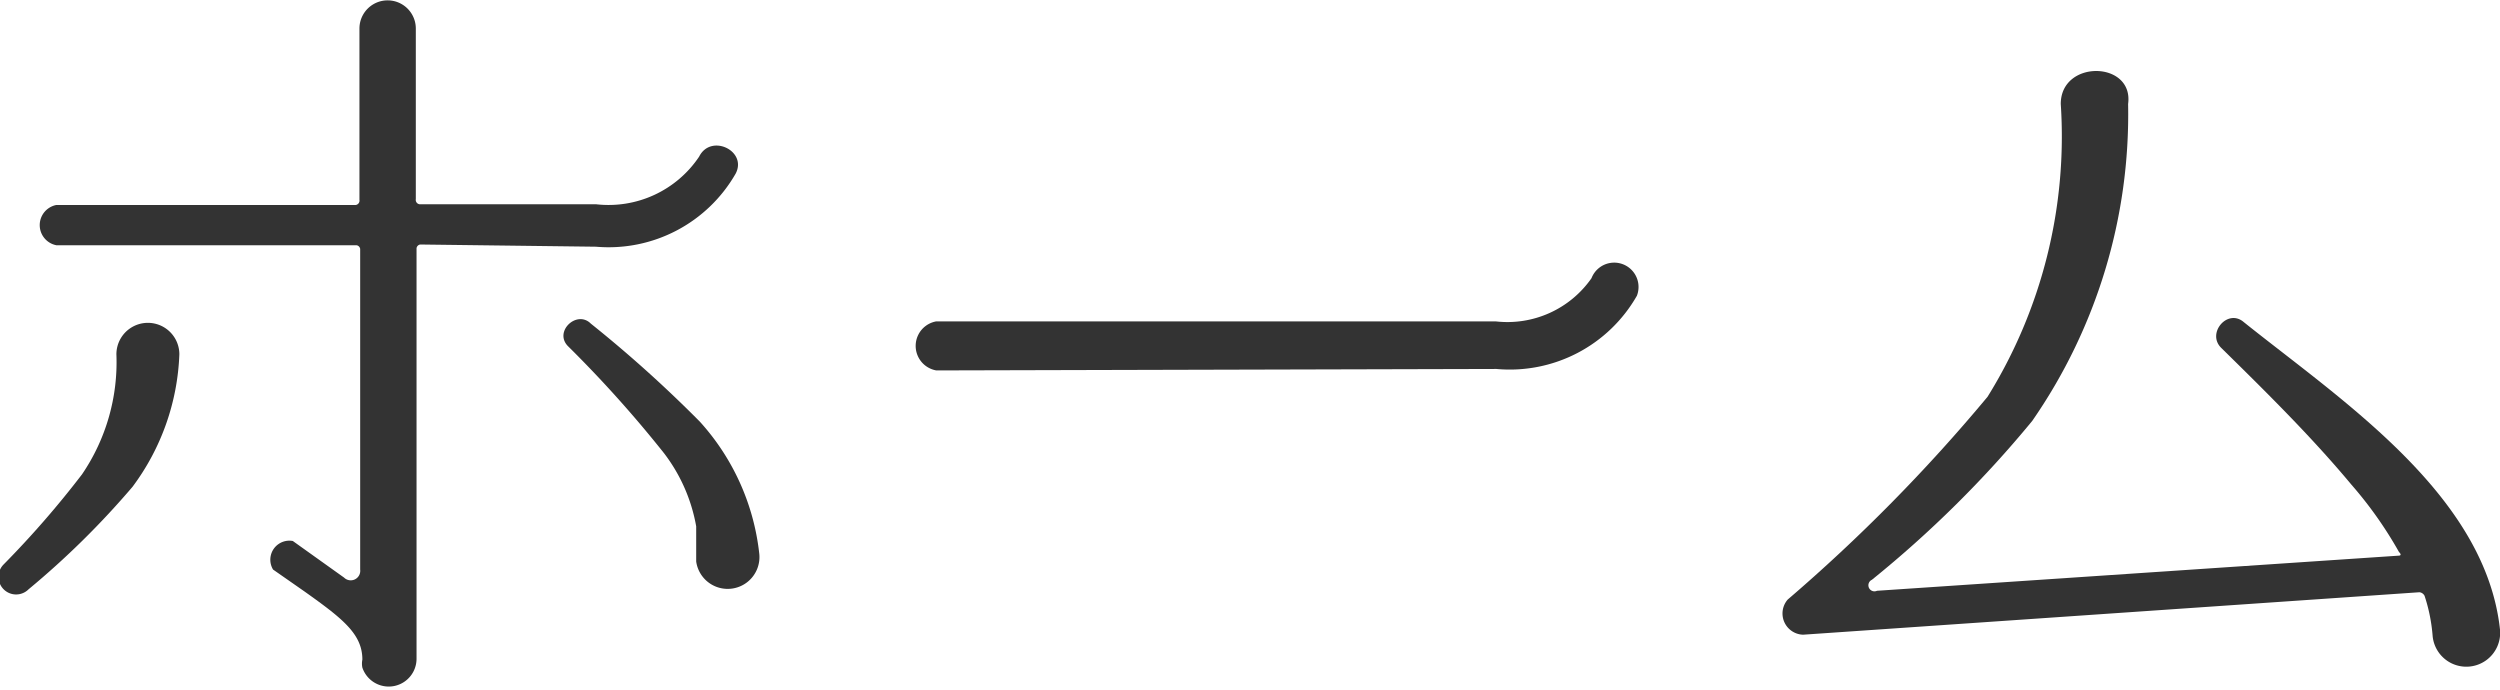 <svg xmlns="http://www.w3.org/2000/svg" viewBox="0 0 34.15 9.43"><defs><style>.cls-1{fill:#333;}</style></defs><title>home1</title><g id="レイヤー_2" data-name="レイヤー 2"><g id="レイヤー_1-2" data-name="レイヤー 1"><path class="cls-1" d="M1.81,6.65A11.52,11.52,0,0,1,.39,8.05a.24.24,0,0,1-.34-.34A13.08,13.08,0,0,0,1.12,6.48a2.72,2.72,0,0,0,.47-1.64.43.43,0,0,1,.86,0A3.22,3.22,0,0,1,1.81,6.65ZM5.74,3.34a.06.06,0,0,0-.05.05V9a.38.38,0,0,1-.74.12.27.27,0,0,1,0-.11c0-.35-.27-.56-.79-.93l-.43-.3A.26.26,0,0,1,4,7.39l.7.5a.13.13,0,0,0,.22-.11V3.4a.06.06,0,0,0-.05-.05H.77a.28.28,0,0,1,0-.55H4.86a.06.06,0,0,0,.05-.07V.39a.38.38,0,1,1,.77,0V2.72a.06.06,0,0,0,.05.07H8.14a1.49,1.49,0,0,0,1.41-.65c.16-.32.66-.08.5.23a2,2,0,0,1-1.91,1Zm4.63,4.21a.43.43,0,0,1-.86.12c0-.16,0-.32,0-.48a2.3,2.3,0,0,0-.44-1A16.39,16.39,0,0,0,7.76,4.73c-.2-.2.12-.5.31-.31A17.4,17.4,0,0,1,9.56,5.76,3.2,3.2,0,0,1,10.37,7.55Z"/><path class="cls-1" d="M12.79,5.06a.34.34,0,0,1,0-.67h7.64a1.4,1.4,0,0,0,1.31-.59.33.33,0,0,1,.62.24,2,2,0,0,1-1.92,1Z"/><path class="cls-1" d="M34.15,8.6a.46.46,0,0,1-.92.09,2.33,2.33,0,0,0-.11-.55.09.09,0,0,0-.07-.05l-8.42.58a.29.29,0,0,1-.21-.48,23.14,23.14,0,0,0,2.73-2.77,6.74,6.74,0,0,0,1-4c0-.61,1-.59.92,0h0a7.35,7.35,0,0,1-1.31,4.33,15.17,15.17,0,0,1-2.19,2.17.08.08,0,0,0,.07.15l7.13-.48s.05,0,0-.05a5.47,5.47,0,0,0-.65-.92c-.55-.66-1.17-1.27-1.78-1.87-.2-.2.09-.54.31-.35C32,5.48,33.95,6.76,34.15,8.6Z"/></g></g></svg>